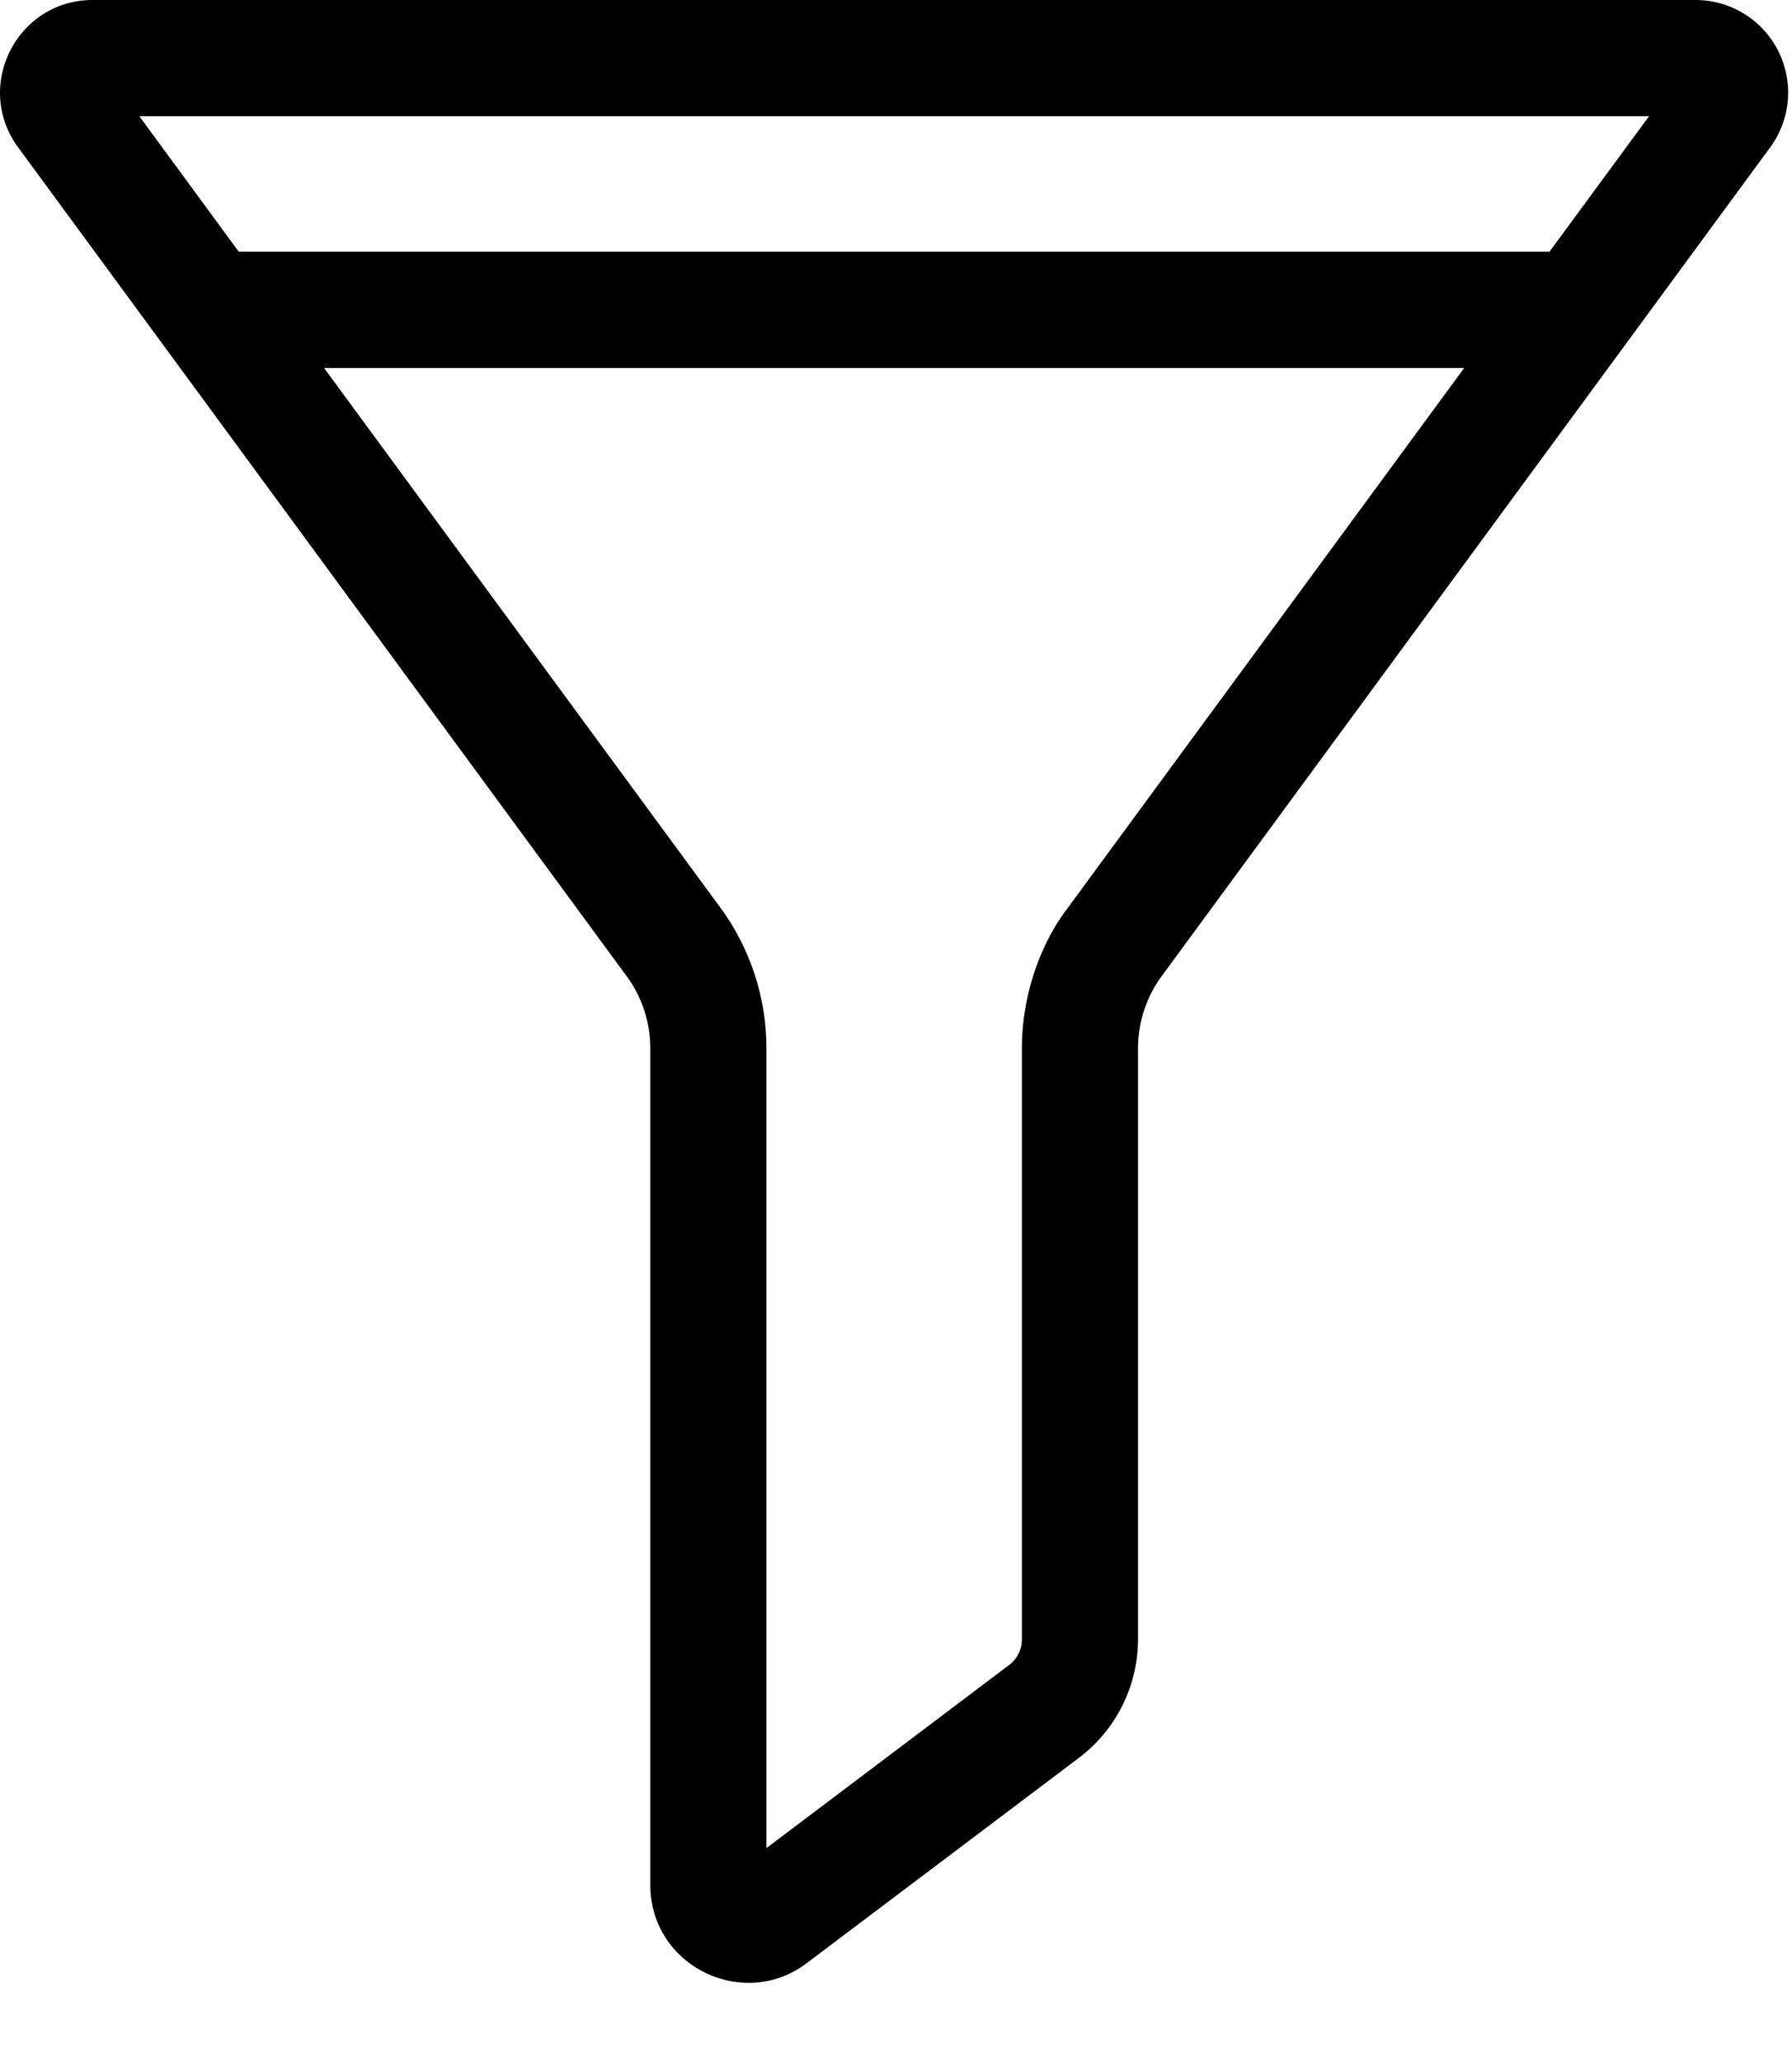<svg width="20" height="23"
    xmlns="http://www.w3.org/2000/svg">
    <path d="M18.924 0H1.034C.2 0-.29.94.188 1.624l6.826 9.292c.16.231.244.501.244.782v9.327c0 .907 1.04 1.407 1.745.873l3.03-2.284a1.66 1.66 0 00.668-1.327v-6.59c0-.28.084-.55.243-.78l6.827-9.293A1.033 1.033 0 0018.924 0zm-7.029 10.156c-.294.4-.49.957-.49 1.542v6.589c0 .112-.054.22-.145.287-.08.059.524-.395-2.706 2.04v-8.916c0-.55-.167-1.079-.482-1.53L3.617 4.105h12.724l-4.446 6.052zm5.398-7.348H2.665l-1.11-1.512h16.85l-1.112 1.512z" fill="#000" fill-rule="nonzero"/>
</svg>
